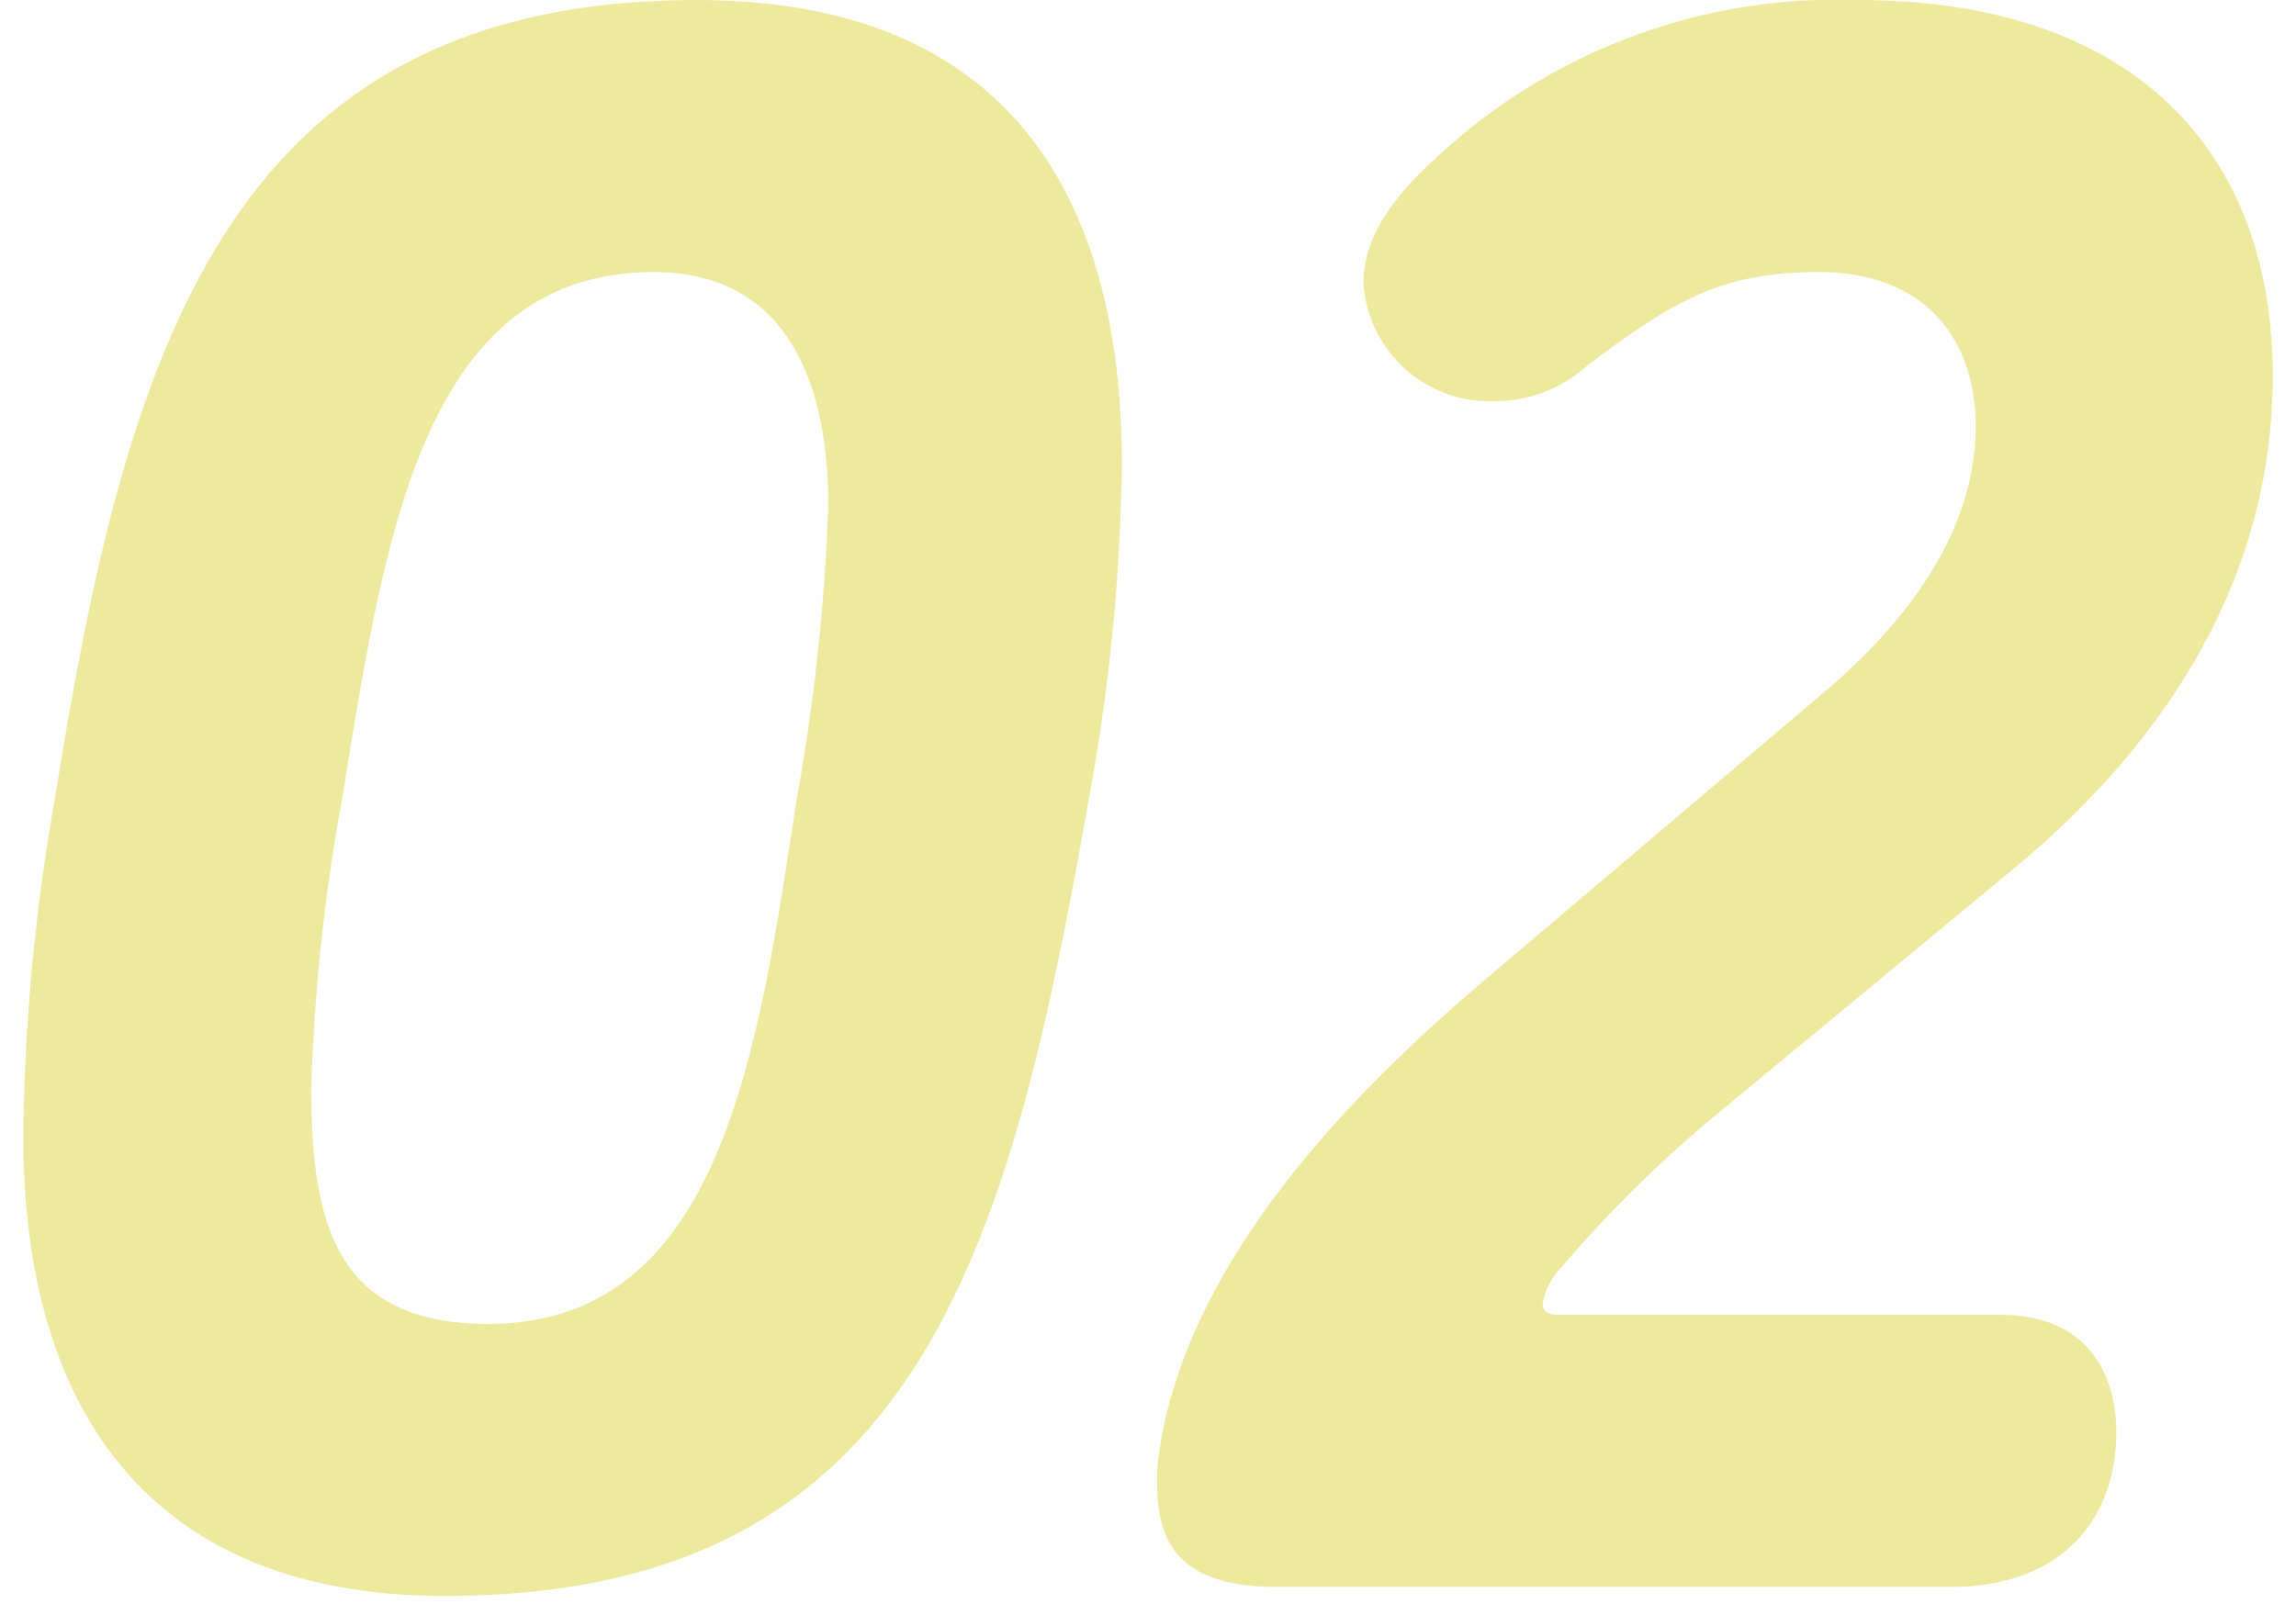 <svg width="81" height="57" viewBox="0 0 81 57" fill="none" xmlns="http://www.w3.org/2000/svg">
<g clip-path="url(#clip0_69_1017)">
<path d="M24.58 0C35.46 0 39.58 6.8 39.58 16.4C39.525 20.346 39.137 24.28 38.42 28.16C35.62 44 32.5 56.32 15.7 56.32C5.22 56.32 0.82 49.68 0.82 40.08C0.865 36.083 1.24 32.096 1.94 28.16C4.42 12.72 7.82 0 24.58 0ZM10.98 38.4C10.98 43.2 11.86 46.72 17.22 46.72C25.46 46.72 26.74 37.12 28.1 28.24C28.724 24.805 29.099 21.329 29.22 17.84C29.22 13.04 27.46 9.6 23.06 9.6C14.82 9.6 13.54 19.2 12.06 28.24C11.445 31.595 11.084 34.991 10.98 38.4Z" fill="#EDEA9E"/>
<path d="M45.06 56C41.54 56 40.82 54.4 40.82 52.32C40.81 51.945 40.836 51.57 40.9 51.2C41.62 46.4 44.9 40.88 52.5 34.48L64.1 24.64C66.9 22.32 69.7 19.04 69.7 15.04C69.7 11.92 67.86 9.6 64.18 9.6C60.74 9.6 59.06 10.6 56.02 12.88C55.083 13.737 53.849 14.196 52.58 14.16C51.444 14.168 50.348 13.741 49.515 12.968C48.682 12.195 48.176 11.133 48.1 10C48.1 8.08 49.54 6.56 50.98 5.28C54.966 1.699 60.186 -0.194 65.54 -0C75.22 -0 80.18 5.28 80.18 13.28C80.18 20.16 76.66 26 71.06 30.64L60.18 39.64C58.307 41.228 56.568 42.967 54.98 44.84C54.694 45.17 54.501 45.57 54.42 46C54.42 46.4 54.82 46.4 55.06 46.4H70.58C73.58 46.4 74.66 48.4 74.66 50.56C74.66 53.52 72.82 56 68.82 56H45.06Z" fill="#EDEA9E"/>
</g>
<defs>
<clipPath id="clip0_69_1017">
<rect width="79.36" height="56.32" fill="white" transform="translate(0.82)"/>
</clipPath>
</defs>
</svg>
